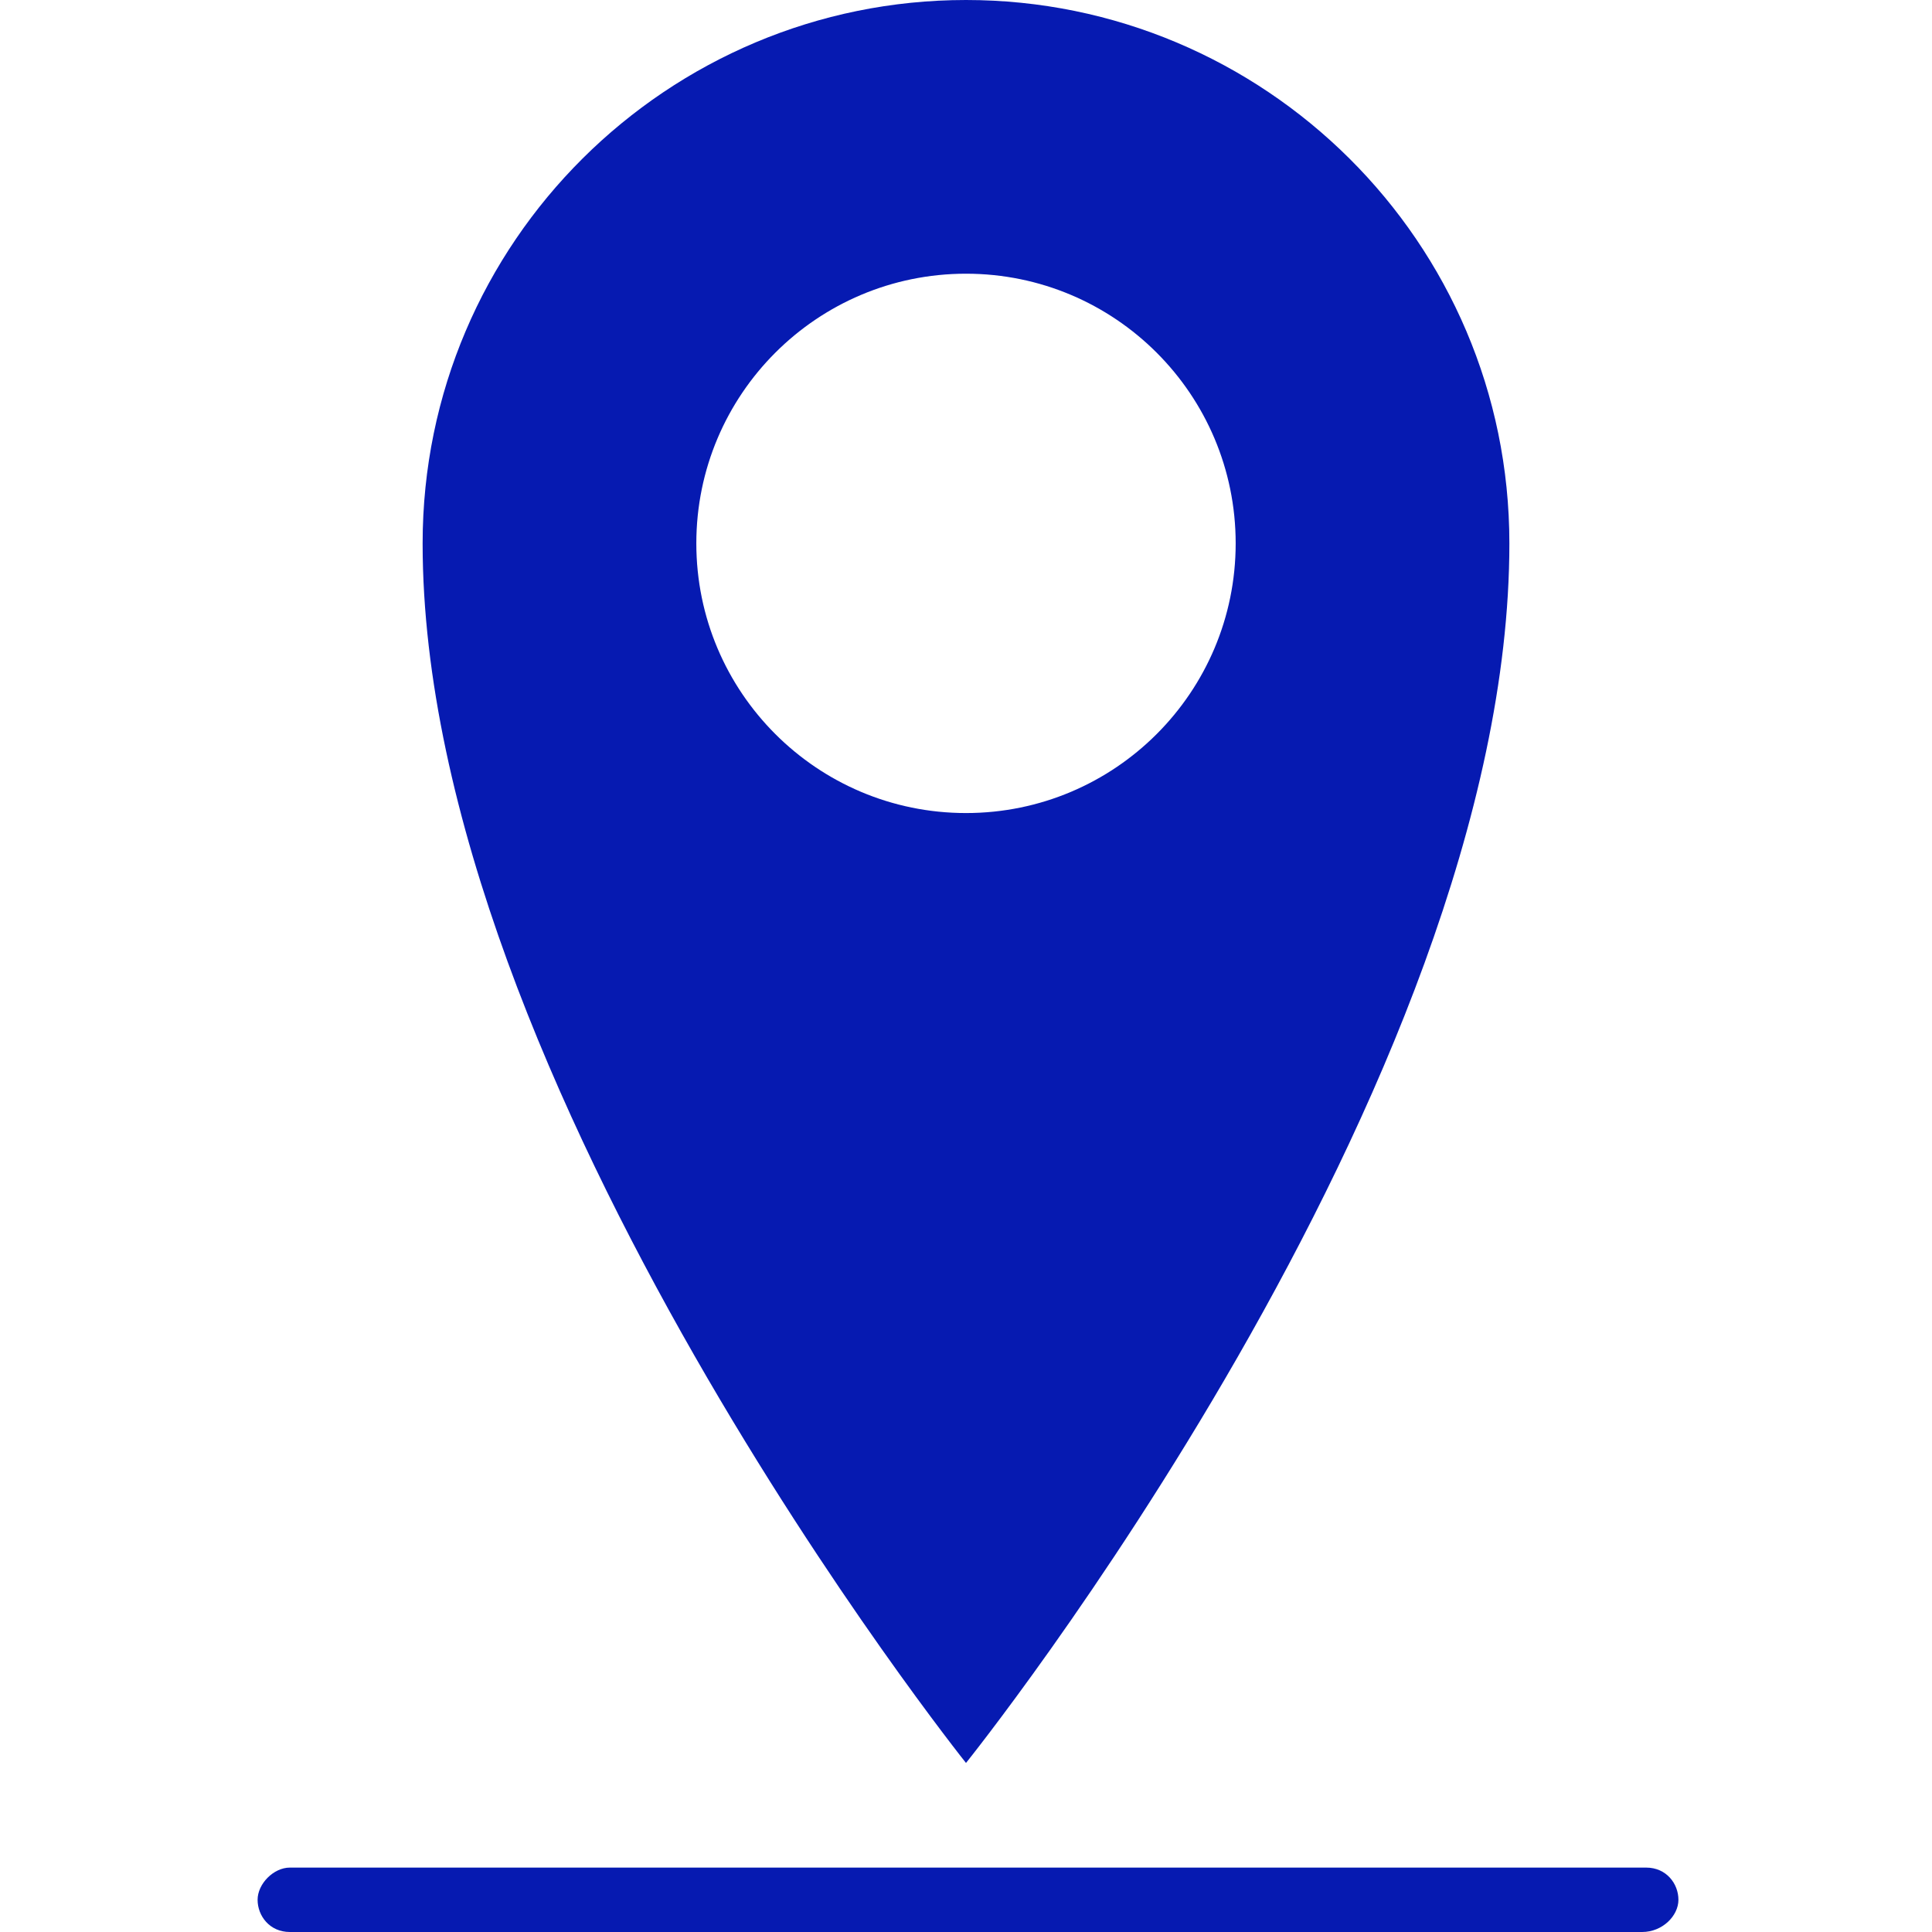 <svg viewBox="0 0 48 48" fill="none" xmlns="http://www.w3.org/2000/svg">
<path fill-rule="evenodd" clip-rule="evenodd" d="M24 0C16.6 0 10.5 6 10.5 13.5C10.5 26.9 24 43.8 24 43.8C24 43.8 37.5 27 37.5 13.5C37.5 6 31.4 0 24 0ZM24 20.2C20.3 20.2 17.3 17.2 17.3 13.5C17.3 9.8 20.3 6.8 24 6.8C27.7 6.8 30.7 9.8 30.7 13.5C30.7 17.2 27.7 20.2 24 20.2Z" fill="#061AB1"/>
<path d="M40.8 48H7.2C6.7 48 6.4 47.6 6.4 47.2C6.4 46.8 6.8 46.4 7.2 46.4H40.9C41.4 46.4 41.7 46.8 41.7 47.2C41.7 47.6 41.3 48 40.8 48Z" fill="#061AB1"/>
</svg>

